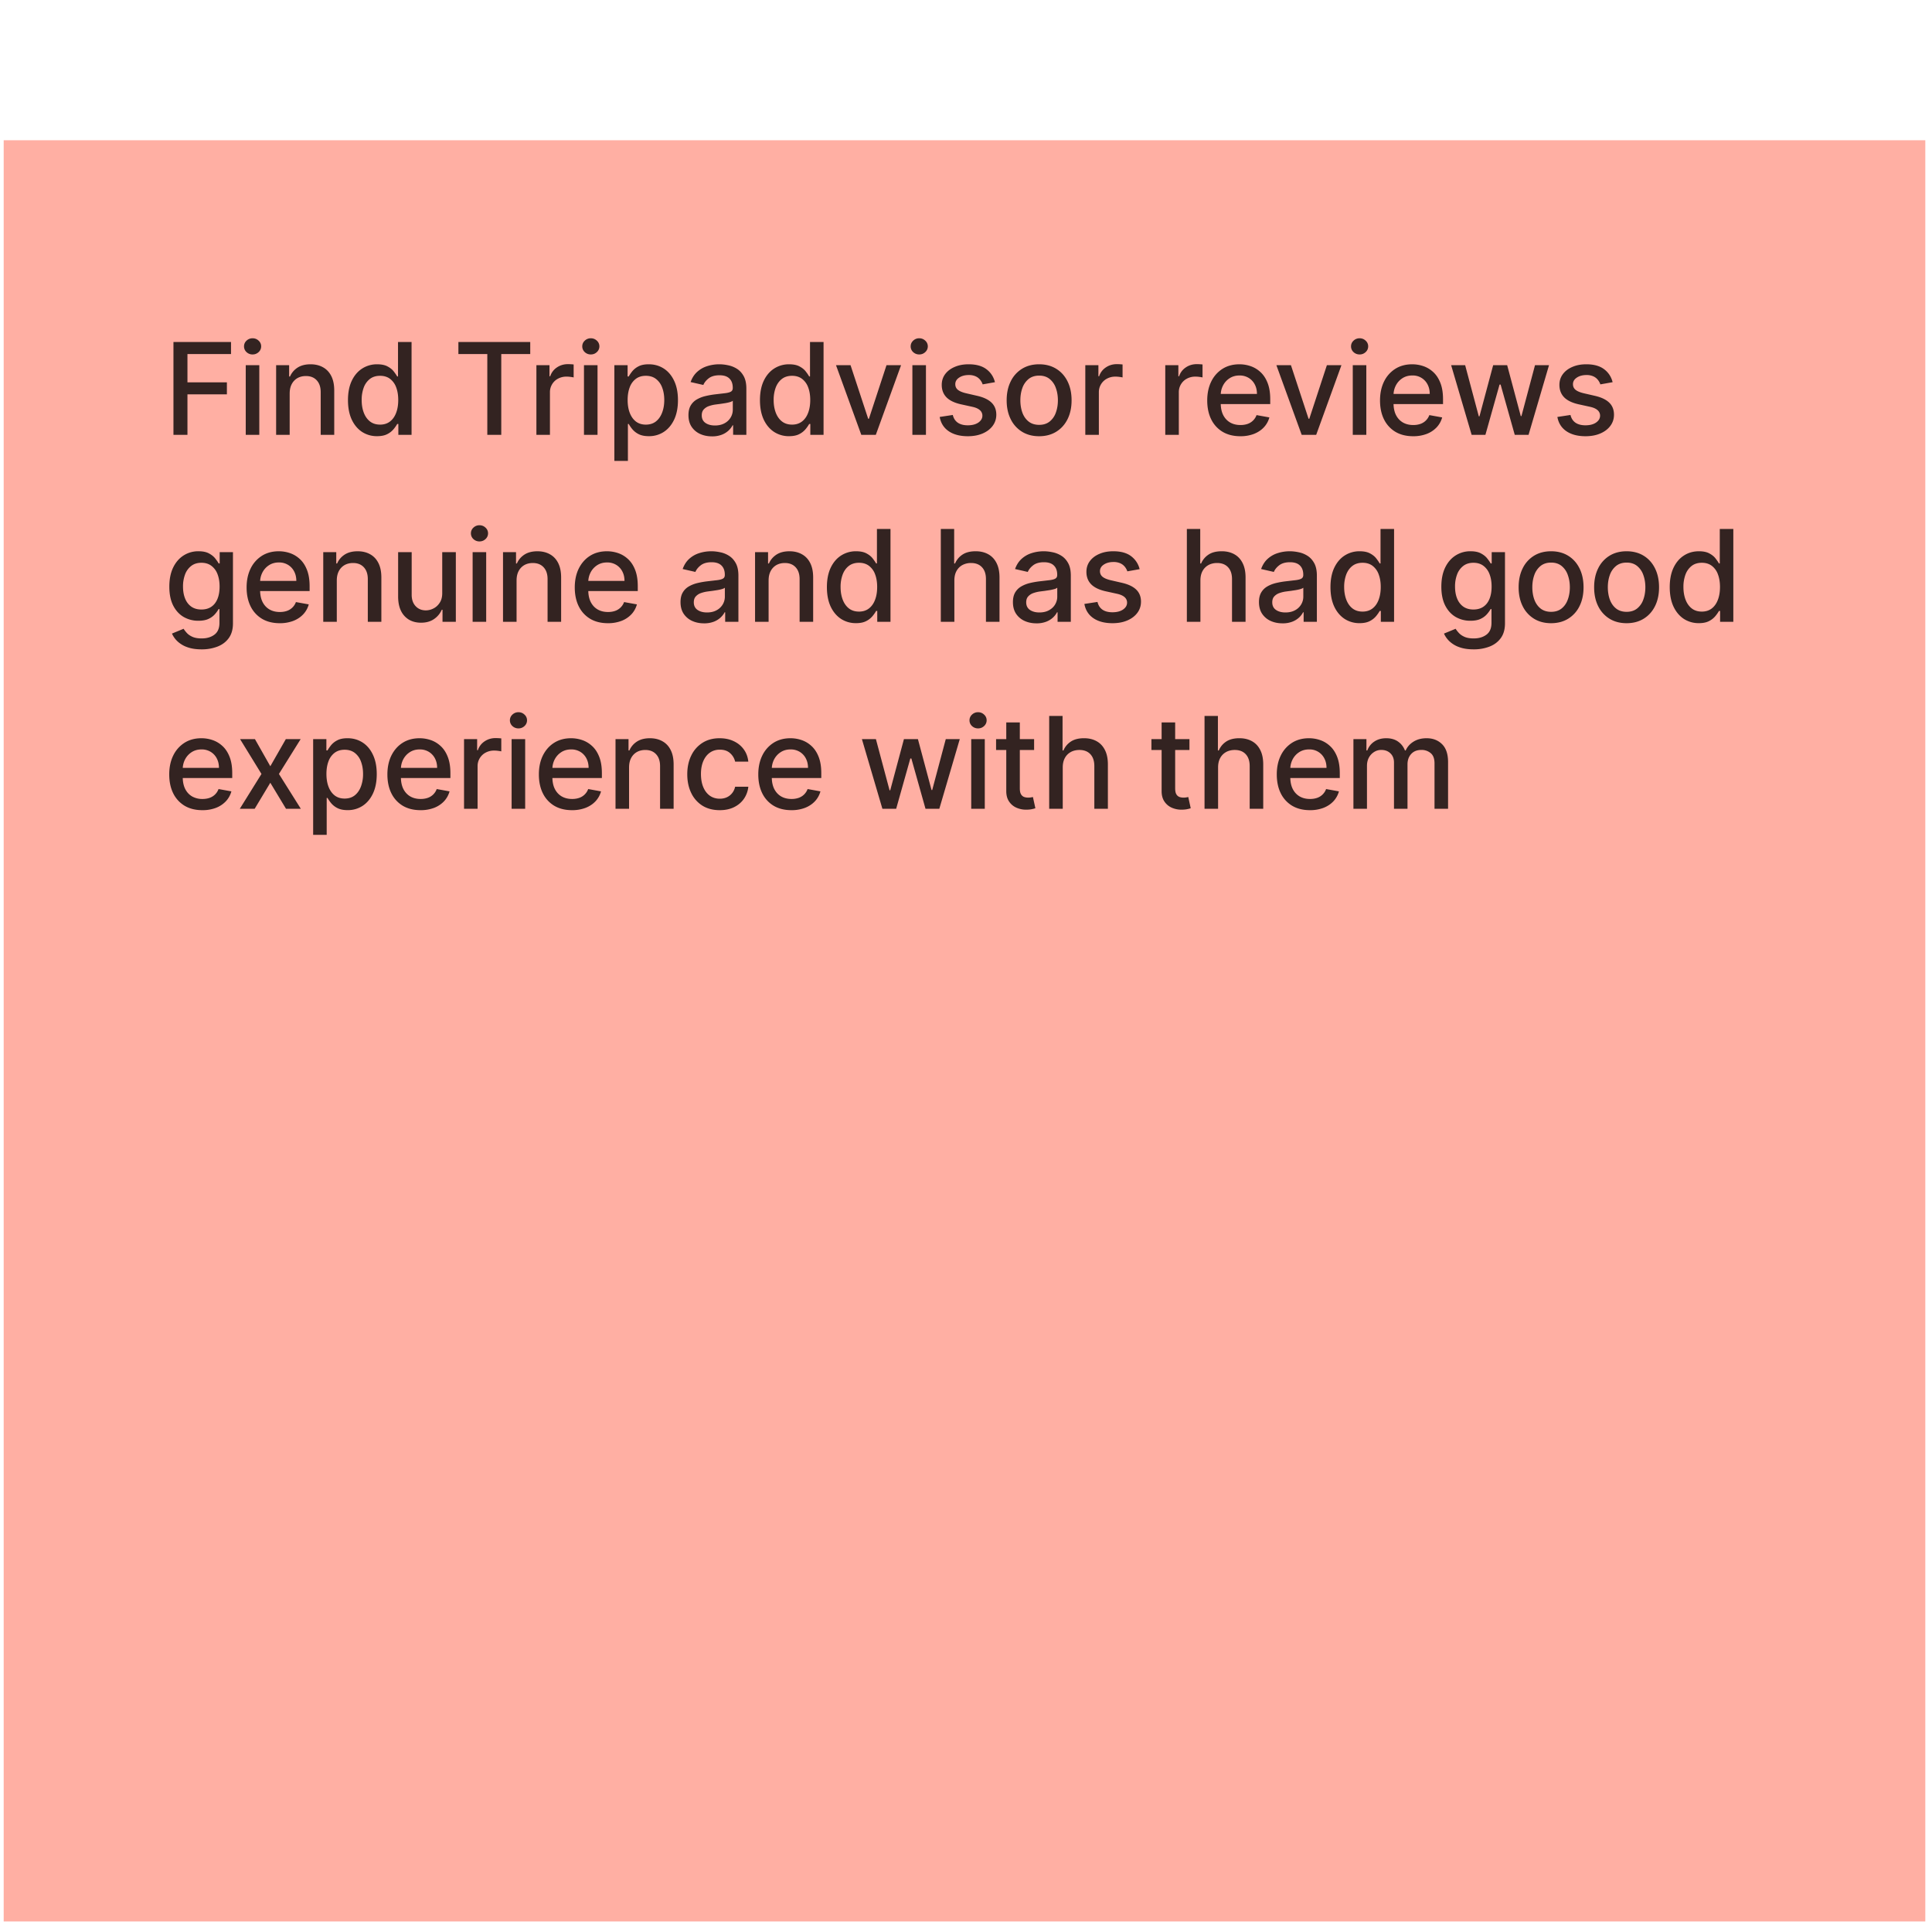 <svg xmlns="http://www.w3.org/2000/svg" width="186" height="185" fill="none"><g filter="url(#a)"><path fill="#FFAFA3" d="M.355 0h185v185h-185z"/><path fill="#000" fill-opacity=".8" d="M16.699 28.36v-8.936h5.542v1.16h-4.194v2.723h3.797v1.157h-3.797v3.897H16.7zm6.96 0v-6.702h1.305v6.703h-1.305zm.659-7.736a.83.83 0 0 1-.585-.227.738.738 0 0 1-.24-.55c0-.216.08-.399.24-.55a.822.822 0 0 1 .585-.231c.227 0 .42.077.58.23a.723.723 0 0 1 .245.55.732.732 0 0 1-.245.55.814.814 0 0 1-.58.227zm3.57 3.757v3.98h-1.304v-6.703h1.252v1.09h.083c.154-.354.396-.64.725-.855.331-.215.749-.323 1.252-.323.457 0 .857.096 1.2.288.343.19.61.472.799.847.189.375.283.84.283 1.392v4.264h-1.304v-4.107c0-.486-.127-.865-.38-1.139-.253-.276-.6-.414-1.043-.414-.303 0-.572.065-.807.196a1.407 1.407 0 0 0-.554.576c-.134.25-.201.553-.201.908zm8.414 4.11a2.598 2.598 0 0 1-1.449-.414c-.421-.28-.753-.676-.994-1.191-.239-.518-.358-1.14-.358-1.864 0-.724.12-1.344.362-1.859.244-.515.579-.909 1.004-1.182a2.61 2.61 0 0 1 1.444-.41c.416 0 .75.07 1.004.209.256.137.454.297.593.48.143.183.253.345.332.484h.078v-3.32h1.305v8.937H38.35v-1.043h-.11a3.453 3.453 0 0 1-.34.488 1.891 1.891 0 0 1-.602.48c-.256.137-.587.205-.995.205zm.288-1.112c.376 0 .693-.1.952-.297.261-.2.46-.479.593-.834.137-.354.205-.768.205-1.239 0-.465-.067-.873-.2-1.222a1.795 1.795 0 0 0-.59-.816c-.258-.195-.578-.292-.96-.292-.392 0-.72.102-.982.305a1.87 1.87 0 0 0-.593.834 3.4 3.4 0 0 0-.196 1.191c0 .448.066.851.2 1.209.134.358.332.641.594.85.265.207.59.31.977.31zm7.541-6.795v-1.16h6.917v1.16h-2.789v7.777h-1.344v-7.777h-2.784zm7.51 7.777v-6.703h1.26v1.064h.07a1.62 1.62 0 0 1 .646-.85c.312-.21.664-.315 1.056-.315a5.591 5.591 0 0 1 .554.03v1.249a2.354 2.354 0 0 0-.279-.048 2.662 2.662 0 0 0-.401-.03 1.7 1.7 0 0 0-.825.196 1.46 1.46 0 0 0-.777 1.313v4.094H51.64zm4.58 0v-6.703h1.305v6.703h-1.305zm.66-7.738a.83.83 0 0 1-.585-.226.738.738 0 0 1-.24-.55c0-.216.08-.399.24-.55a.821.821 0 0 1 .584-.231c.227 0 .42.077.58.23a.723.723 0 0 1 .245.55.732.732 0 0 1-.244.55.814.814 0 0 1-.58.227zm2.265 10.251v-9.216h1.275v1.086h.109c.075-.14.184-.3.327-.484a1.85 1.85 0 0 1 .593-.48c.254-.14.588-.21 1.004-.21.541 0 1.024.137 1.449.41.425.274.758.668 1 1.183.244.515.366 1.135.366 1.86 0 .724-.12 1.345-.362 1.863-.242.515-.573.912-.995 1.19a2.576 2.576 0 0 1-1.445.415c-.407 0-.74-.068-1-.205a1.891 1.891 0 0 1-.601-.48 3.623 3.623 0 0 1-.336-.488h-.079v3.556h-1.305zm1.279-5.865c0 .471.068.885.205 1.24.137.354.335.632.593.833.26.198.577.297.952.297.39 0 .716-.104.977-.31.262-.21.46-.493.594-.851.137-.358.205-.76.205-1.209 0-.442-.067-.84-.2-1.191a1.823 1.823 0 0 0-.594-.834c-.262-.203-.59-.305-.982-.305-.378 0-.698.097-.96.292a1.795 1.795 0 0 0-.59.816c-.133.35-.2.757-.2 1.222zm8.121 3.5c-.425 0-.809-.079-1.152-.236a1.941 1.941 0 0 1-.816-.694c-.198-.302-.297-.673-.297-1.112 0-.378.073-.69.218-.934a1.61 1.61 0 0 1 .59-.58 3.06 3.06 0 0 1 .829-.323c.305-.073.616-.128.934-.166l.977-.114c.25-.032.432-.083.546-.152.113-.07.17-.184.17-.34v-.031c0-.382-.108-.677-.323-.886-.212-.21-.53-.314-.951-.314-.44 0-.786.097-1.04.292-.25.192-.422.406-.518.641l-1.227-.279c.146-.407.358-.736.638-.986.282-.253.606-.437.973-.55a3.802 3.802 0 0 1 1.156-.175c.268 0 .551.032.851.096.303.062.585.175.847.34.264.167.481.404.65.712.168.306.253.703.253 1.192v4.45H70.58v-.916h-.053c-.084.169-.21.335-.38.498a2.015 2.015 0 0 1-.65.405 2.523 2.523 0 0 1-.95.162zm.284-1.047c.36 0 .669-.072.925-.214a1.5 1.5 0 0 0 .589-.559 1.45 1.45 0 0 0 .205-.746v-.864c-.046.047-.137.09-.27.13a3.912 3.912 0 0 1-.45.101c-.169.027-.333.051-.493.075-.16.02-.294.037-.401.052a3.236 3.236 0 0 0-.694.161 1.19 1.19 0 0 0-.498.328c-.122.14-.183.325-.183.558 0 .323.12.567.358.733.238.163.542.245.912.245zm7.136 1.03a2.598 2.598 0 0 1-1.449-.415c-.422-.28-.754-.676-.995-1.191-.239-.518-.358-1.14-.358-1.864 0-.724.121-1.344.362-1.859.245-.515.58-.909 1.004-1.182a2.61 2.61 0 0 1 1.445-.41c.416 0 .75.07 1.003.209.256.137.454.297.594.48.142.183.253.345.331.484h.079v-3.32h1.305v8.937h-1.275v-1.043h-.109a3.452 3.452 0 0 1-.34.488 1.891 1.891 0 0 1-.602.48c-.256.137-.588.205-.995.205zm.288-1.113c.375 0 .692-.1.951-.297.262-.2.46-.479.594-.834.136-.354.205-.768.205-1.239 0-.465-.067-.873-.201-1.222a1.795 1.795 0 0 0-.59-.816c-.258-.195-.578-.292-.96-.292-.392 0-.72.102-.981.305-.262.204-.46.482-.594.834a3.4 3.4 0 0 0-.196 1.191c0 .448.067.851.2 1.209.135.358.332.641.594.85.265.207.59.31.978.31zm10.494-5.721-2.43 6.703H82.92l-2.435-6.703h1.4l1.698 5.158h.07l1.693-5.158h1.4zm1.09 6.703v-6.703h1.306v6.703h-1.305zm.66-7.738a.83.83 0 0 1-.585-.226.738.738 0 0 1-.24-.55c0-.216.08-.399.24-.55a.821.821 0 0 1 .585-.231c.227 0 .42.077.58.23a.723.723 0 0 1 .245.55.732.732 0 0 1-.245.55.814.814 0 0 1-.58.227zm7.289 2.671-1.183.21a1.402 1.402 0 0 0-.236-.432 1.166 1.166 0 0 0-.427-.336 1.55 1.55 0 0 0-.677-.131c-.37 0-.677.083-.925.248-.247.163-.37.374-.37.633 0 .224.082.405.248.541.166.137.433.25.803.336l1.065.245c.616.142 1.076.362 1.379.659.302.296.454.682.454 1.156 0 .402-.117.76-.35 1.074-.23.31-.55.555-.964.733-.41.177-.886.266-1.427.266-.75 0-1.363-.16-1.837-.48-.474-.323-.765-.781-.873-1.375l1.261-.192c.079.329.24.578.485.746.244.166.563.25.955.25.428 0 .77-.09 1.026-.267.256-.18.384-.4.384-.659a.685.685 0 0 0-.236-.528c-.154-.142-.391-.25-.711-.323l-1.135-.249c-.625-.142-1.088-.37-1.387-.68-.297-.312-.445-.706-.445-1.183 0-.396.11-.742.331-1.039.221-.296.527-.528.916-.693.39-.17.837-.254 1.34-.254.725 0 1.295.158 1.71.472.417.311.692.728.826 1.252zm4.253 5.202c-.628 0-1.177-.144-1.645-.432a2.914 2.914 0 0 1-1.09-1.209c-.26-.518-.39-1.123-.39-1.815 0-.696.13-1.304.39-1.824a2.9 2.9 0 0 1 1.09-1.213c.469-.288 1.017-.433 1.645-.433.629 0 1.177.145 1.645.433.469.288.833.692 1.091 1.213.259.52.389 1.128.389 1.824 0 .692-.13 1.297-.389 1.815-.258.518-.622.92-1.091 1.209-.468.288-1.016.432-1.645.432zm.005-1.095c.407 0 .744-.108 1.012-.323a1.89 1.89 0 0 0 .594-.86c.13-.358.196-.752.196-1.183 0-.427-.066-.82-.196-1.178a1.918 1.918 0 0 0-.594-.868c-.268-.219-.605-.328-1.012-.328-.41 0-.75.11-1.021.328a1.95 1.95 0 0 0-.598.868c-.128.358-.192.75-.192 1.178 0 .43.064.825.192 1.183.13.358.33.644.598.86.27.215.61.323 1.021.323zm4.441.96v-6.703h1.261v1.064h.07a1.62 1.62 0 0 1 .646-.85c.311-.21.663-.315 1.056-.315a5.623 5.623 0 0 1 .554.03v1.249a2.33 2.33 0 0 0-.279-.048 2.667 2.667 0 0 0-.402-.03 1.7 1.7 0 0 0-.824.196 1.46 1.46 0 0 0-.777 1.313v4.094h-1.305zm7.698 0v-6.703h1.261v1.064h.07c.122-.36.337-.644.646-.85.311-.21.663-.315 1.056-.315a5.623 5.623 0 0 1 .554.03v1.249a2.33 2.33 0 0 0-.279-.048 2.667 2.667 0 0 0-.402-.03 1.7 1.7 0 0 0-.824.196 1.46 1.46 0 0 0-.777 1.313v4.094h-1.305zm7.23.135c-.66 0-1.229-.141-1.706-.423a2.867 2.867 0 0 1-1.1-1.2c-.256-.518-.384-1.125-.384-1.82 0-.687.128-1.292.384-1.816a2.99 2.99 0 0 1 1.082-1.226c.466-.294 1.01-.44 1.632-.44.378 0 .745.062 1.1.187.355.125.673.322.956.59.282.267.504.615.667 1.042.163.425.245.941.245 1.55v.462h-5.329v-.978h4.05c0-.343-.07-.647-.209-.912a1.582 1.582 0 0 0-.59-.632 1.646 1.646 0 0 0-.881-.232c-.367 0-.687.09-.96.27a1.81 1.81 0 0 0-.628.7 2.01 2.01 0 0 0-.219.929v.763c0 .448.079.83.236 1.144.16.314.383.554.668.72.285.163.618.244.999.244.247 0 .473-.035.676-.105a1.402 1.402 0 0 0 .869-.851l1.235.223a2.24 2.24 0 0 1-.533.956c-.253.27-.571.481-.955.632a3.576 3.576 0 0 1-1.305.223zm9.73-6.838-2.43 6.703h-1.397l-2.435-6.703h1.401l1.697 5.158h.07l1.693-5.158h1.401zm1.091 6.703v-6.703h1.305v6.703h-1.305zm.659-7.738a.83.83 0 0 1-.585-.226.738.738 0 0 1-.24-.55c0-.216.08-.399.24-.55a.822.822 0 0 1 .585-.231c.227 0 .421.077.581.23a.722.722 0 0 1 .244.55.731.731 0 0 1-.244.55.815.815 0 0 1-.581.227zm5.155 7.873c-.66 0-1.229-.141-1.706-.423a2.873 2.873 0 0 1-1.1-1.2c-.256-.518-.384-1.125-.384-1.82 0-.687.128-1.292.384-1.816a2.99 2.99 0 0 1 1.082-1.226c.466-.294 1.01-.44 1.632-.44.379 0 .745.062 1.1.187.355.125.674.322.956.59.282.267.505.615.667 1.042.163.425.245.941.245 1.55v.462h-5.328v-.978h4.049c0-.343-.07-.647-.209-.912a1.587 1.587 0 0 0-1.471-.864c-.366 0-.686.09-.96.27-.27.178-.48.411-.628.7a2.009 2.009 0 0 0-.218.929v.763c0 .448.078.83.235 1.144.16.314.383.554.668.72.285.163.618.244.999.244.247 0 .473-.035.677-.105a1.403 1.403 0 0 0 .868-.851l1.235.223a2.237 2.237 0 0 1-.532.956 2.59 2.59 0 0 1-.956.632 3.576 3.576 0 0 1-1.305.223zm5.63-.135-1.973-6.703h1.349l1.313 4.922h.065l1.318-4.922h1.349l1.309 4.9h.065l1.305-4.9h1.349l-1.969 6.703h-1.33l-1.362-4.84h-.1l-1.362 4.84h-1.326zm13.574-5.067-1.182.21a1.407 1.407 0 0 0-.236-.432 1.165 1.165 0 0 0-.428-.336 1.546 1.546 0 0 0-.676-.131c-.369 0-.678.083-.925.248-.247.163-.371.374-.371.633 0 .224.083.405.249.541.166.137.433.25.803.336l1.064.245c.617.142 1.077.362 1.379.659.303.296.454.682.454 1.156 0 .402-.116.76-.349 1.074-.23.31-.551.555-.964.733-.41.177-.886.266-1.427.266-.751 0-1.363-.16-1.837-.48-.475-.323-.765-.781-.873-1.375l1.261-.192c.079.329.24.578.484.746.245.166.563.25.956.25.428 0 .77-.09 1.026-.267.256-.18.384-.4.384-.659a.686.686 0 0 0-.236-.528c-.154-.142-.391-.25-.711-.323l-1.135-.249c-.625-.142-1.088-.37-1.388-.68-.296-.312-.445-.706-.445-1.183 0-.396.111-.742.332-1.039.221-.296.526-.528.916-.693.39-.17.837-.254 1.34-.254.724 0 1.295.158 1.711.472.416.311.691.728.824 1.252zM19.404 49.014c-.532 0-.99-.07-1.374-.21a2.66 2.66 0 0 1-.934-.554 2.325 2.325 0 0 1-.541-.755l1.121-.462c.079.128.183.263.314.405.134.146.315.27.542.371.23.102.525.153.885.153.495 0 .904-.12 1.226-.362.323-.239.485-.62.485-1.143v-1.318h-.083a2.97 2.97 0 0 1-.34.475 1.84 1.84 0 0 1-.603.454c-.256.128-.589.192-.999.192a2.79 2.79 0 0 1-1.431-.37c-.422-.25-.757-.619-1.004-1.105-.244-.488-.366-1.09-.366-1.802 0-.713.12-1.324.362-1.833.244-.509.579-.899 1.003-1.17a2.61 2.61 0 0 1 1.445-.41c.416 0 .752.07 1.008.21.256.137.455.297.598.48.145.183.257.345.336.484h.096v-1.086h1.278v6.851c0 .576-.134 1.049-.401 1.418-.268.37-.63.643-1.087.82a4.19 4.19 0 0 1-1.536.267zm-.013-3.836c.375 0 .693-.087.951-.262.262-.177.46-.43.594-.76.137-.33.205-.728.205-1.19 0-.451-.067-.849-.2-1.192a1.77 1.77 0 0 0-.59-.803c-.259-.195-.579-.292-.96-.292-.393 0-.72.102-.982.305a1.84 1.84 0 0 0-.593.82 3.26 3.26 0 0 0-.197 1.161c0 .44.067.825.201 1.157.134.332.332.59.594.777.264.186.59.279.977.279zm7.54 1.318c-.66 0-1.228-.141-1.705-.423a2.87 2.87 0 0 1-1.1-1.2c-.256-.518-.384-1.125-.384-1.82 0-.687.128-1.292.384-1.816a2.99 2.99 0 0 1 1.082-1.226c.466-.294 1.01-.44 1.632-.44.378 0 .745.062 1.1.187.355.125.673.322.956.59.282.267.504.615.667 1.042.163.425.245.941.245 1.55v.462h-5.329v-.978h4.05c0-.343-.07-.647-.21-.912a1.583 1.583 0 0 0-.588-.632 1.647 1.647 0 0 0-.882-.232c-.367 0-.687.09-.96.27-.27.178-.48.411-.628.7a2.015 2.015 0 0 0-.219.929v.763c0 .448.079.83.236 1.144.16.314.383.554.668.72.285.163.618.244.999.244.247 0 .473-.035.676-.105a1.404 1.404 0 0 0 .868-.851l1.236.223a2.238 2.238 0 0 1-.533.956c-.253.27-.571.481-.955.632a3.576 3.576 0 0 1-1.305.223zm5.494-4.115v3.98H31.12v-6.703h1.253v1.09h.083c.154-.354.395-.64.724-.855.332-.215.749-.322 1.252-.322.457 0 .857.096 1.2.288.344.189.61.47.799.846.19.375.284.84.284 1.392v4.264H35.41v-4.107c0-.486-.127-.865-.38-1.139-.253-.276-.6-.414-1.043-.414-.302 0-.571.065-.807.196a1.407 1.407 0 0 0-.554.576c-.134.25-.201.553-.201.908zm10.15 1.2v-3.923h1.31v6.703h-1.283V45.2h-.07a2.092 2.092 0 0 1-.742.894c-.338.236-.758.354-1.261.354-.43 0-.812-.095-1.144-.284a1.993 1.993 0 0 1-.776-.85c-.187-.376-.28-.84-.28-1.393v-4.263h1.305v4.106c0 .457.127.82.38 1.091.253.27.582.406.986.406a1.6 1.6 0 0 0 .729-.183c.244-.123.446-.307.606-.555.163-.247.243-.561.24-.942zm2.927 2.78v-6.703h1.305v6.703h-1.305zm.66-7.737a.83.83 0 0 1-.585-.227.738.738 0 0 1-.24-.55.73.73 0 0 1 .24-.55.822.822 0 0 1 .584-.231c.227 0 .42.077.58.23a.723.723 0 0 1 .245.55.732.732 0 0 1-.244.55.814.814 0 0 1-.58.227zm3.57 3.757v3.98h-1.305v-6.703h1.253v1.09h.083c.154-.354.395-.64.724-.855.332-.215.75-.322 1.252-.322.457 0 .857.096 1.2.288.344.189.61.47.8.846.188.375.283.84.283 1.392v4.264h-1.305v-4.107c0-.486-.127-.865-.38-1.139-.253-.276-.6-.414-1.043-.414-.302 0-.571.065-.807.196a1.413 1.413 0 0 0-.554.576c-.134.25-.2.553-.2.908zm8.793 4.115c-.66 0-1.229-.141-1.706-.423a2.87 2.87 0 0 1-1.1-1.2c-.256-.518-.384-1.125-.384-1.82 0-.687.128-1.292.384-1.816.26-.523.62-.932 1.083-1.226.465-.294 1.01-.44 1.632-.44.378 0 .745.062 1.1.187.354.125.673.322.955.59.282.267.505.615.668 1.042.163.425.244.941.244 1.55v.462h-5.328v-.978h4.05c0-.343-.07-.647-.21-.912a1.584 1.584 0 0 0-.589-.632 1.647 1.647 0 0 0-.881-.232c-.367 0-.687.09-.96.27a1.82 1.82 0 0 0-.629.7 2.016 2.016 0 0 0-.218.929v.763c0 .448.078.83.235 1.144.16.314.383.554.668.72.285.163.618.244 1 .244.247 0 .472-.035.676-.105a1.404 1.404 0 0 0 .868-.851l1.235.223a2.236 2.236 0 0 1-.532.956 2.58 2.58 0 0 1-.956.632 3.576 3.576 0 0 1-1.305.223zm9.256.013c-.425 0-.809-.079-1.152-.236a1.94 1.94 0 0 1-.816-.694c-.198-.302-.297-.673-.297-1.112 0-.378.073-.69.219-.934.145-.245.341-.438.589-.58.247-.143.523-.25.829-.324.305-.072.617-.127.934-.165l.977-.114c.25-.032.432-.083.546-.153.113-.07.17-.183.17-.34v-.03c0-.381-.108-.677-.323-.886-.212-.21-.53-.315-.951-.315-.44 0-.786.098-1.039.293-.25.192-.423.406-.52.641l-1.225-.279c.145-.407.357-.736.637-.986.282-.253.606-.437.973-.55a3.8 3.8 0 0 1 1.156-.174c.268 0 .552.032.851.096.303.06.585.174.847.34.264.166.481.403.65.711.169.306.253.703.253 1.191v4.452h-1.274v-.917h-.053c-.084.169-.21.335-.38.498a2.018 2.018 0 0 1-.65.405 2.524 2.524 0 0 1-.95.162zm.284-1.047c.36 0 .669-.072.925-.214a1.51 1.51 0 0 0 .59-.559 1.45 1.45 0 0 0 .204-.746v-.864c-.046.047-.137.09-.27.13a4.21 4.21 0 0 1-.45.101l-.493.075c-.16.02-.294.037-.401.052a3.237 3.237 0 0 0-.694.161 1.19 1.19 0 0 0-.498.328c-.122.14-.183.325-.183.558 0 .323.12.567.358.733.238.163.542.245.912.245zm5.931-3.081v3.98h-1.304v-6.703h1.252v1.09h.083c.154-.354.396-.64.724-.855.332-.215.75-.322 1.253-.322.457 0 .857.096 1.2.288.343.189.61.47.799.846.189.375.283.84.283 1.392v4.264h-1.305v-4.107c0-.486-.126-.865-.38-1.139-.252-.276-.6-.414-1.042-.414-.303 0-.572.065-.808.196a1.42 1.42 0 0 0-.554.576c-.134.25-.2.553-.2.908zm8.414 4.11a2.597 2.597 0 0 1-1.449-.414c-.421-.28-.753-.676-.995-1.191-.238-.518-.357-1.14-.357-1.864 0-.724.12-1.344.362-1.859.244-.515.579-.909 1.003-1.182a2.61 2.61 0 0 1 1.445-.41c.416 0 .75.07 1.004.209.255.137.453.297.593.48.142.183.253.345.332.484h.078v-3.32h1.305v8.937h-1.274v-1.043h-.11a3.445 3.445 0 0 1-.34.488 1.89 1.89 0 0 1-.602.48c-.256.137-.588.206-.995.206zm.288-1.112c.375 0 .693-.1.951-.297.262-.2.46-.479.594-.834.137-.354.205-.767.205-1.239 0-.465-.067-.873-.2-1.222a1.795 1.795 0 0 0-.59-.816c-.259-.195-.579-.292-.96-.292-.393 0-.72.102-.982.305-.262.204-.46.482-.593.834a3.396 3.396 0 0 0-.197 1.191c0 .448.067.851.201 1.209.134.358.332.641.594.85.264.208.59.31.977.31zm9.182-2.998v3.98h-1.305v-8.938h1.287v3.326h.083c.157-.361.397-.648.72-.86.323-.212.745-.319 1.266-.319.46 0 .86.095 1.204.284.346.19.614.471.803.847.192.372.288.838.288 1.396v4.264h-1.305v-4.107c0-.491-.126-.872-.38-1.143-.252-.273-.604-.41-1.055-.41a1.73 1.73 0 0 0-.83.196c-.24.131-.431.323-.571.576-.137.25-.205.553-.205.908zm7.903 4.128c-.425 0-.809-.079-1.152-.236a1.94 1.94 0 0 1-.816-.694c-.198-.302-.297-.673-.297-1.112 0-.378.073-.69.218-.934.146-.245.342-.438.59-.58a3.1 3.1 0 0 1 .828-.324c.306-.072.617-.127.934-.165l.978-.114c.25-.032.432-.083.545-.153.114-.07.17-.183.17-.34v-.03c0-.381-.107-.677-.323-.886-.212-.21-.529-.315-.951-.315-.439 0-.785.098-1.038.293-.25.192-.424.406-.52.641l-1.226-.279c.145-.407.358-.736.637-.986.282-.253.607-.437.973-.55a3.8 3.8 0 0 1 1.157-.174c.267 0 .551.032.851.096.302.06.584.174.846.34.265.166.482.403.65.711.169.306.254.703.254 1.191v4.452h-1.275v-.917h-.052a1.846 1.846 0 0 1-.38.498 2.005 2.005 0 0 1-.65.405 2.524 2.524 0 0 1-.951.162zm.283-1.047c.361 0 .67-.072.926-.214.258-.143.455-.329.589-.559.136-.233.205-.481.205-.746v-.864a.683.683 0 0 1-.271.13 4.25 4.25 0 0 1-.449.101l-.493.075c-.16.02-.294.037-.402.052a3.238 3.238 0 0 0-.694.161 1.19 1.19 0 0 0-.497.328c-.122.14-.184.325-.184.558 0 .323.12.567.358.733.239.163.543.245.912.245zm9.65-4.168-1.183.21a1.403 1.403 0 0 0-.235-.432 1.173 1.173 0 0 0-.428-.336 1.549 1.549 0 0 0-.676-.131c-.37 0-.678.083-.925.248-.248.163-.371.374-.371.633 0 .224.083.405.248.541.166.137.434.25.803.336l1.065.245c.617.142 1.077.362 1.379.659.303.296.454.682.454 1.156 0 .401-.116.76-.349 1.074-.23.31-.551.555-.965.733-.41.177-.885.266-1.427.266-.75 0-1.363-.16-1.837-.48-.474-.323-.765-.781-.872-1.375l1.261-.192c.078.329.24.578.484.747.244.165.563.248.956.248.427 0 .769-.089 1.025-.266.256-.18.384-.4.384-.659a.685.685 0 0 0-.235-.528c-.155-.142-.392-.25-.712-.323l-1.134-.249c-.626-.142-1.088-.37-1.388-.68-.297-.312-.445-.706-.445-1.183 0-.396.11-.742.332-1.039.221-.296.526-.528.916-.693.39-.17.836-.253 1.34-.253.724 0 1.294.157 1.71.47a2.2 2.2 0 0 1 .825 1.253zm5.852 1.087v3.98h-1.305v-8.938h1.288v3.326h.083c.157-.361.397-.648.72-.86.322-.212.744-.319 1.265-.319.46 0 .861.095 1.204.284.347.19.614.471.803.847.192.372.288.838.288 1.396v4.264h-1.304v-4.107c0-.491-.127-.872-.38-1.143-.253-.273-.605-.41-1.056-.41-.308 0-.585.065-.829.196a1.417 1.417 0 0 0-.572.576c-.137.25-.205.553-.205.908zm7.903 4.128c-.425 0-.809-.079-1.152-.236a1.944 1.944 0 0 1-.816-.694c-.198-.302-.297-.673-.297-1.112 0-.378.073-.69.218-.934.146-.245.342-.438.59-.58.247-.143.523-.25.829-.324.305-.072.616-.127.934-.165l.977-.114c.25-.032.432-.083.546-.153.113-.07.17-.183.17-.34v-.03c0-.381-.108-.677-.323-.886-.213-.21-.53-.315-.952-.315-.439 0-.785.098-1.038.293-.25.192-.423.406-.519.641l-1.227-.279c.146-.407.358-.736.637-.986.283-.253.607-.437.974-.55a3.798 3.798 0 0 1 1.156-.174c.268 0 .551.032.851.096.303.06.585.174.847.34.264.166.481.403.65.711.168.306.253.703.253 1.191v4.452h-1.274v-.917h-.053a1.861 1.861 0 0 1-.379.498 2.02 2.02 0 0 1-.651.405 2.517 2.517 0 0 1-.951.162zm.284-1.047c.36 0 .669-.072.925-.214a1.5 1.5 0 0 0 .589-.559c.137-.233.205-.481.205-.746v-.864c-.046.047-.137.09-.27.13a4.216 4.216 0 0 1-.45.101l-.493.075c-.16.02-.294.037-.402.052a3.224 3.224 0 0 0-.693.161 1.189 1.189 0 0 0-.498.328c-.122.14-.183.325-.183.558 0 .323.119.567.358.733.238.163.542.245.912.245zm7.136 1.03a2.599 2.599 0 0 1-1.449-.415c-.422-.28-.754-.676-.995-1.191-.239-.518-.358-1.14-.358-1.864 0-.724.121-1.344.362-1.859.245-.515.579-.909 1.004-1.182a2.61 2.61 0 0 1 1.444-.41c.417 0 .751.07 1.004.209.256.137.454.297.594.48.142.183.253.345.331.484h.079v-3.32h1.305v8.937h-1.275v-1.043h-.109a3.43 3.43 0 0 1-.34.488 1.896 1.896 0 0 1-.602.48c-.256.137-.588.206-.995.206zm.288-1.113c.375 0 .692-.1.951-.297.262-.2.46-.479.594-.834.136-.354.205-.767.205-1.239 0-.465-.067-.873-.201-1.222a1.795 1.795 0 0 0-.589-.816c-.259-.195-.579-.292-.96-.292-.393 0-.72.102-.982.305-.262.204-.46.482-.594.834a3.42 3.42 0 0 0-.196 1.191c0 .448.067.851.201 1.209.134.358.331.641.593.85.265.208.591.31.978.31zm10.687 3.635c-.532 0-.991-.07-1.375-.21a2.653 2.653 0 0 1-.933-.554 2.332 2.332 0 0 1-.542-.755l1.122-.462c.078.128.183.263.314.405.134.146.314.27.541.371.23.102.525.153.886.153.495 0 .903-.12 1.226-.362.323-.239.485-.62.485-1.143v-1.318h-.083a2.97 2.97 0 0 1-.341.475 1.835 1.835 0 0 1-.602.454c-.256.128-.589.192-.999.192a2.79 2.79 0 0 1-1.431-.37c-.422-.25-.757-.619-1.004-1.105-.245-.488-.367-1.09-.367-1.802 0-.713.121-1.324.362-1.833.245-.509.579-.899 1.004-1.17a2.61 2.61 0 0 1 1.445-.41c.416 0 .752.07 1.008.21.256.137.455.297.597.48.146.183.258.345.336.484h.096v-1.086h1.279v6.851c0 .576-.134 1.049-.401 1.418-.268.37-.63.643-1.087.82a4.19 4.19 0 0 1-1.536.267zm-.013-3.836c.375 0 .692-.087.951-.262.262-.177.46-.43.594-.76.136-.33.205-.728.205-1.19 0-.451-.067-.849-.201-1.192a1.77 1.77 0 0 0-.589-.803c-.259-.195-.579-.292-.96-.292-.393 0-.72.102-.982.305a1.84 1.84 0 0 0-.593.82 3.258 3.258 0 0 0-.197 1.161c0 .44.067.825.201 1.157.134.332.332.59.593.777.265.186.591.279.978.279zm7.475 1.318c-.628 0-1.177-.144-1.645-.432a2.917 2.917 0 0 1-1.091-1.209c-.259-.518-.388-1.123-.388-1.815 0-.696.129-1.304.388-1.824a2.91 2.91 0 0 1 1.091-1.214c.468-.288 1.017-.431 1.645-.431.629 0 1.177.144 1.645.431.469.288.832.693 1.091 1.214.259.52.389 1.128.389 1.824 0 .692-.13 1.297-.389 1.815a2.91 2.91 0 0 1-1.091 1.209c-.468.288-1.016.432-1.645.432zm.005-1.095c.407 0 .744-.108 1.012-.323.268-.216.465-.502.593-.86.131-.358.197-.752.197-1.183 0-.427-.066-.82-.197-1.178a1.916 1.916 0 0 0-.593-.868c-.268-.218-.605-.328-1.012-.328-.411 0-.751.11-1.022.328a1.955 1.955 0 0 0-.597.868c-.128.358-.192.75-.192 1.178 0 .43.064.825.192 1.183.131.358.33.644.597.86.271.215.611.323 1.022.323zm7.264 1.095c-.628 0-1.176-.144-1.645-.432a2.917 2.917 0 0 1-1.091-1.209c-.259-.518-.388-1.123-.388-1.815 0-.696.129-1.304.388-1.824a2.91 2.91 0 0 1 1.091-1.214c.469-.288 1.017-.431 1.645-.431.629 0 1.177.144 1.645.431.469.288.833.693 1.091 1.214.259.52.389 1.128.389 1.824 0 .692-.13 1.297-.389 1.815-.258.518-.622.92-1.091 1.209-.468.288-1.016.432-1.645.432zm.005-1.095c.407 0 .744-.108 1.012-.323a1.89 1.89 0 0 0 .594-.86c.131-.358.196-.752.196-1.183 0-.427-.065-.82-.196-1.178a1.918 1.918 0 0 0-.594-.868c-.268-.218-.605-.328-1.012-.328-.41 0-.751.11-1.021.328a1.948 1.948 0 0 0-.598.868c-.128.358-.192.75-.192 1.178 0 .43.064.825.192 1.183.131.358.33.644.598.86.27.215.611.323 1.021.323zm6.95 1.09a2.599 2.599 0 0 1-1.449-.414c-.421-.28-.753-.676-.994-1.191-.239-.518-.358-1.14-.358-1.864 0-.724.12-1.344.362-1.859.244-.515.579-.909 1.004-1.182.424-.274.906-.41 1.444-.41.416 0 .751.07 1.004.209.256.137.454.297.593.48.143.183.253.345.332.484h.078v-3.32h1.305v8.937h-1.274v-1.043h-.109a3.447 3.447 0 0 1-.341.488 1.885 1.885 0 0 1-.602.48c-.256.137-.587.206-.995.206zm.288-1.112c.376 0 .693-.1.952-.297.261-.2.459-.479.593-.834.137-.354.205-.767.205-1.239 0-.465-.067-.873-.201-1.222a1.788 1.788 0 0 0-.589-.816c-.259-.195-.579-.292-.96-.292-.392 0-.72.102-.982.305a1.873 1.873 0 0 0-.593.834 3.396 3.396 0 0 0-.196 1.191c0 .448.066.851.2 1.209.134.358.332.641.594.85.265.208.59.31.977.31zM19.483 64.496c-.66 0-1.23-.141-1.707-.423a2.871 2.871 0 0 1-1.1-1.2c-.255-.518-.383-1.125-.383-1.82 0-.687.128-1.292.384-1.816a2.99 2.99 0 0 1 1.082-1.226c.465-.294 1.01-.44 1.632-.44.378 0 .745.062 1.1.187.355.125.673.322.956.59.282.267.504.615.667 1.042.163.425.244.941.244 1.55v.462H17.03v-.978h4.05c0-.343-.07-.647-.21-.912a1.584 1.584 0 0 0-.589-.632 1.647 1.647 0 0 0-.881-.232c-.367 0-.687.09-.96.27-.27.178-.48.411-.629.7a2.016 2.016 0 0 0-.218.929v.763c0 .448.079.83.236 1.144.16.314.382.554.668.72a1.98 1.98 0 0 0 .999.244c.247 0 .473-.035.676-.105a1.405 1.405 0 0 0 .868-.851l1.236.223a2.237 2.237 0 0 1-.533.956 2.58 2.58 0 0 1-.955.632 3.577 3.577 0 0 1-1.305.223zm5.062-6.838 1.48 2.61 1.492-2.61h1.427l-2.09 3.351 2.107 3.352h-1.427l-1.51-2.505-1.505 2.505h-1.432l2.086-3.352-2.06-3.351h1.432zm5.603 9.216v-9.216h1.274v1.086h.11c.075-.14.184-.3.327-.484a1.85 1.85 0 0 1 .593-.48c.253-.14.588-.21 1.004-.21.541 0 1.024.137 1.449.41.425.274.758.668.999 1.183.244.515.367 1.135.367 1.86 0 .724-.121 1.345-.363 1.863-.241.515-.573.912-.995 1.19a2.576 2.576 0 0 1-1.444.416c-.407 0-.74-.069-1-.206a1.891 1.891 0 0 1-.602-.48 3.623 3.623 0 0 1-.335-.488h-.08v3.556h-1.304zm1.279-5.865c0 .471.068.885.205 1.24.137.354.334.632.593.833.26.198.576.297.952.297.39 0 .715-.103.977-.31.262-.21.46-.493.594-.851a3.38 3.38 0 0 0 .205-1.209c0-.442-.067-.84-.201-1.191a1.823 1.823 0 0 0-.594-.834c-.261-.203-.589-.305-.981-.305-.379 0-.699.097-.96.292a1.795 1.795 0 0 0-.59.816c-.133.35-.2.757-.2 1.222zm9.06 3.487c-.661 0-1.23-.141-1.707-.423a2.87 2.87 0 0 1-1.1-1.2c-.256-.518-.384-1.125-.384-1.82 0-.687.128-1.292.384-1.816.26-.523.62-.932 1.082-1.226.466-.294 1.01-.44 1.633-.44.378 0 .744.062 1.1.187.354.125.673.322.955.59.282.267.505.615.667 1.042.163.425.245.941.245 1.55v.462h-5.328v-.978h4.05c0-.343-.07-.647-.21-.912a1.583 1.583 0 0 0-.59-.632 1.647 1.647 0 0 0-.88-.232c-.367 0-.687.09-.96.27-.271.178-.48.411-.63.7a2.015 2.015 0 0 0-.217.929v.763c0 .448.078.83.235 1.144.16.314.383.554.668.72.285.163.618.244 1 .244.246 0 .472-.035.676-.105a1.402 1.402 0 0 0 .868-.851l1.235.223a2.237 2.237 0 0 1-.532.956 2.59 2.59 0 0 1-.956.632 3.576 3.576 0 0 1-1.305.223zm4.187-.135v-6.703h1.262v1.064h.07a1.62 1.62 0 0 1 .645-.85c.311-.21.663-.315 1.056-.315a5.598 5.598 0 0 1 .554.03v1.249a2.361 2.361 0 0 0-.279-.048 2.66 2.66 0 0 0-.401-.03 1.7 1.7 0 0 0-.825.196 1.458 1.458 0 0 0-.777 1.313v4.094h-1.305zm4.581 0v-6.703h1.305v6.703h-1.305zm.66-7.738a.83.83 0 0 1-.585-.226.738.738 0 0 1-.24-.55.73.73 0 0 1 .24-.55.821.821 0 0 1 .584-.231c.227 0 .42.077.58.23a.723.723 0 0 1 .245.55.732.732 0 0 1-.244.55.814.814 0 0 1-.58.227zm5.154 7.873c-.66 0-1.229-.141-1.706-.423a2.87 2.87 0 0 1-1.1-1.2c-.256-.518-.384-1.125-.384-1.82 0-.687.128-1.292.384-1.816.26-.523.62-.932 1.083-1.226.465-.294 1.009-.44 1.632-.44.378 0 .744.062 1.1.187.354.125.673.322.955.59.282.267.505.615.668 1.042.163.425.244.941.244 1.55v.462h-5.328v-.978h4.05c0-.343-.07-.647-.21-.912a1.583 1.583 0 0 0-.59-.632 1.647 1.647 0 0 0-.88-.232c-.367 0-.687.09-.96.27-.271.178-.48.411-.63.7a2.015 2.015 0 0 0-.217.929v.763c0 .448.078.83.235 1.144.16.314.383.554.668.72.285.163.618.244 1 .244.247 0 .472-.035.676-.105a1.403 1.403 0 0 0 .868-.851l1.235.223a2.237 2.237 0 0 1-.532.956c-.253.27-.572.481-.956.632a3.576 3.576 0 0 1-1.305.223zm5.493-4.115v3.98h-1.304v-6.703h1.252v1.09h.083c.154-.354.395-.64.724-.855.332-.215.75-.322 1.253-.322.456 0 .856.096 1.2.288.343.189.61.47.798.846.19.375.284.84.284 1.392v4.264h-1.305v-4.107c0-.486-.126-.865-.38-1.139-.253-.276-.6-.414-1.042-.414-.303 0-.572.065-.808.196a1.413 1.413 0 0 0-.554.576c-.134.25-.2.553-.2.908zm8.728 4.115c-.649 0-1.207-.147-1.676-.44a2.918 2.918 0 0 1-1.073-1.227c-.25-.52-.375-1.117-.375-1.79 0-.68.128-1.28.384-1.802a2.942 2.942 0 0 1 1.082-1.226c.465-.294 1.014-.44 1.645-.44.51 0 .963.094 1.361.283.399.186.72.448.965.786.247.337.394.731.44 1.182h-1.27a1.521 1.521 0 0 0-.48-.811c-.247-.227-.578-.34-.994-.34-.364 0-.682.095-.956.287-.27.19-.481.46-.633.812-.15.349-.227.762-.227 1.24 0 .488.075.91.223 1.265.148.355.358.63.628.825.274.194.595.292.965.292.247 0 .471-.045.672-.136.203-.093.374-.225.51-.397.14-.171.238-.378.293-.62h1.27a2.474 2.474 0 0 1-.424 1.162c-.235.34-.551.608-.947.803-.392.194-.853.292-1.383.292zm6.903 0c-.66 0-1.23-.141-1.707-.423a2.87 2.87 0 0 1-1.1-1.2c-.255-.518-.383-1.125-.383-1.82 0-.687.128-1.292.384-1.816a2.99 2.99 0 0 1 1.082-1.226c.465-.294 1.01-.44 1.632-.44.378 0 .745.062 1.1.187.355.125.673.322.955.59.282.267.505.615.668 1.042.163.425.244.941.244 1.55v.462H73.74v-.978h4.05c0-.343-.07-.647-.21-.912a1.583 1.583 0 0 0-.589-.632 1.647 1.647 0 0 0-.881-.232c-.367 0-.687.09-.96.27-.27.178-.48.411-.629.7a2.015 2.015 0 0 0-.218.929v.763c0 .448.079.83.236 1.144.16.314.382.554.667.72.285.163.619.244 1 .244.247 0 .472-.035.676-.105a1.402 1.402 0 0 0 .868-.851l1.236.223a2.237 2.237 0 0 1-.533.956c-.253.27-.572.481-.956.632a3.576 3.576 0 0 1-1.304.223zm8.758-.135-1.972-6.703h1.348l1.314 4.922h.065l1.318-4.922h1.348l1.31 4.9h.065l1.305-4.9H92.4l-1.968 6.703h-1.331l-1.361-4.84h-.1l-1.362 4.84H84.95zm8.552 0v-6.703h1.305v6.703h-1.305zm.659-7.738a.83.83 0 0 1-.585-.226.738.738 0 0 1-.24-.55.73.73 0 0 1 .24-.55.821.821 0 0 1 .585-.231c.227 0 .42.077.58.23a.723.723 0 0 1 .245.55.731.731 0 0 1-.245.55.814.814 0 0 1-.58.227zm5.395 1.035v1.047h-3.661v-1.047h3.66zm-2.68-1.606h1.305v6.34c0 .254.038.444.114.572a.594.594 0 0 0 .292.258c.122.043.255.065.397.065.105 0 .197-.007.275-.022.079-.014.14-.026.183-.035l.236 1.078c-.076.03-.183.058-.323.087-.14.032-.314.05-.523.053a2.297 2.297 0 0 1-.96-.183 1.646 1.646 0 0 1-.72-.594c-.184-.267-.276-.603-.276-1.008v-6.611zm5.437 4.329v3.98h-1.305v-8.938h1.287v3.326h.083c.157-.361.397-.648.72-.86.323-.212.745-.319 1.266-.319.46 0 .861.095 1.204.284.346.19.614.471.803.847.192.372.288.838.288 1.396v4.264h-1.305v-4.107c0-.491-.126-.872-.379-1.143-.253-.273-.605-.41-1.056-.41-.309 0-.585.065-.829.196a1.417 1.417 0 0 0-.572.576c-.137.25-.205.553-.205.908zm12.198-2.723v1.047h-3.661v-1.047h3.661zm-2.679-1.606h1.304v6.34c0 .254.038.444.114.572a.598.598 0 0 0 .292.258c.122.043.255.065.397.065.105 0 .197-.007.275-.022.079-.014.14-.026.184-.035l.235 1.078a2.16 2.16 0 0 1-.323.087c-.139.032-.314.05-.523.053a2.293 2.293 0 0 1-.96-.183 1.643 1.643 0 0 1-.72-.594c-.184-.267-.275-.603-.275-1.008v-6.611zm5.436 4.329v3.98h-1.305v-8.938h1.288v3.326h.082c.158-.361.398-.648.72-.86.323-.212.745-.319 1.266-.319.46 0 .861.095 1.204.284.347.19.614.471.803.847.192.372.288.838.288 1.396v4.264h-1.304v-4.107c0-.491-.127-.872-.38-1.143-.253-.273-.605-.41-1.056-.41-.309 0-.585.065-.829.196a1.417 1.417 0 0 0-.572.576c-.137.25-.205.553-.205.908zm8.841 4.115c-.66 0-1.229-.141-1.706-.423a2.873 2.873 0 0 1-1.1-1.2c-.256-.518-.384-1.125-.384-1.82 0-.687.128-1.292.384-1.816a2.99 2.99 0 0 1 1.082-1.226c.466-.294 1.01-.44 1.633-.44.378 0 .744.062 1.099.187s.674.322.956.59c.282.267.505.615.668 1.042.162.425.244.941.244 1.55v.462h-5.328v-.978h4.049c0-.343-.069-.647-.209-.912a1.587 1.587 0 0 0-1.471-.864c-.366 0-.686.09-.96.27-.27.178-.48.411-.628.7a2.009 2.009 0 0 0-.218.929v.763c0 .448.078.83.235 1.144.16.314.383.554.668.72.285.163.618.244.999.244.248 0 .473-.035.677-.105a1.4 1.4 0 0 0 .868-.851l1.235.223a2.237 2.237 0 0 1-.532.956c-.253.27-.572.481-.956.632a3.576 3.576 0 0 1-1.305.223zm4.188-.135v-6.703h1.253v1.09h.083c.139-.369.368-.657.685-.863.317-.21.697-.314 1.139-.314.448 0 .823.104 1.126.314.305.21.531.497.676.864h.07c.16-.358.415-.643.764-.856.349-.215.765-.322 1.248-.322.608 0 1.104.19 1.488.571.387.381.58.956.58 1.724v4.495h-1.305v-4.373c0-.454-.123-.782-.371-.986a1.347 1.347 0 0 0-.885-.306c-.425 0-.755.131-.991.393-.236.259-.353.592-.353 1v4.272h-1.301v-4.456c0-.364-.113-.656-.34-.877-.227-.221-.522-.332-.886-.332-.247 0-.476.066-.685.197a1.438 1.438 0 0 0-.502.536c-.125.23-.188.496-.188.8v4.132h-1.305z"/></g><defs><filter id="a" width="205" height="205" x="-9.645" y="-2" color-interpolation-filters="sRGB" filterUnits="userSpaceOnUse"><feFlood flood-opacity="0" result="BackgroundImageFix"/><feColorMatrix in="SourceAlpha" result="hardAlpha" values="0 0 0 0 0 0 0 0 0 0 0 0 0 0 0 0 0 0 127 0"/><feOffset dy="2.5"/><feGaussianBlur stdDeviation="1"/><feColorMatrix values="0 0 0 0 0 0 0 0 0 0 0 0 0 0 0 0 0 0 0.02 0"/><feBlend in2="BackgroundImageFix" result="effect1_dropShadow_154_116"/><feColorMatrix in="SourceAlpha" result="hardAlpha" values="0 0 0 0 0 0 0 0 0 0 0 0 0 0 0 0 0 0 127 0"/><feOffset dy="3"/><feGaussianBlur stdDeviation="2.5"/><feColorMatrix values="0 0 0 0 0 0 0 0 0 0 0 0 0 0 0 0 0 0 0.04 0"/><feBlend in2="effect1_dropShadow_154_116" result="effect2_dropShadow_154_116"/><feColorMatrix in="SourceAlpha" result="hardAlpha" values="0 0 0 0 0 0 0 0 0 0 0 0 0 0 0 0 0 0 127 0"/><feOffset dy="8"/><feGaussianBlur stdDeviation="5"/><feColorMatrix values="0 0 0 0 0 0 0 0 0 0 0 0 0 0 0 0 0 0 0.08 0"/><feBlend in2="effect2_dropShadow_154_116" result="effect3_dropShadow_154_116"/><feBlend in="SourceGraphic" in2="effect3_dropShadow_154_116" result="shape"/></filter></defs></svg>
